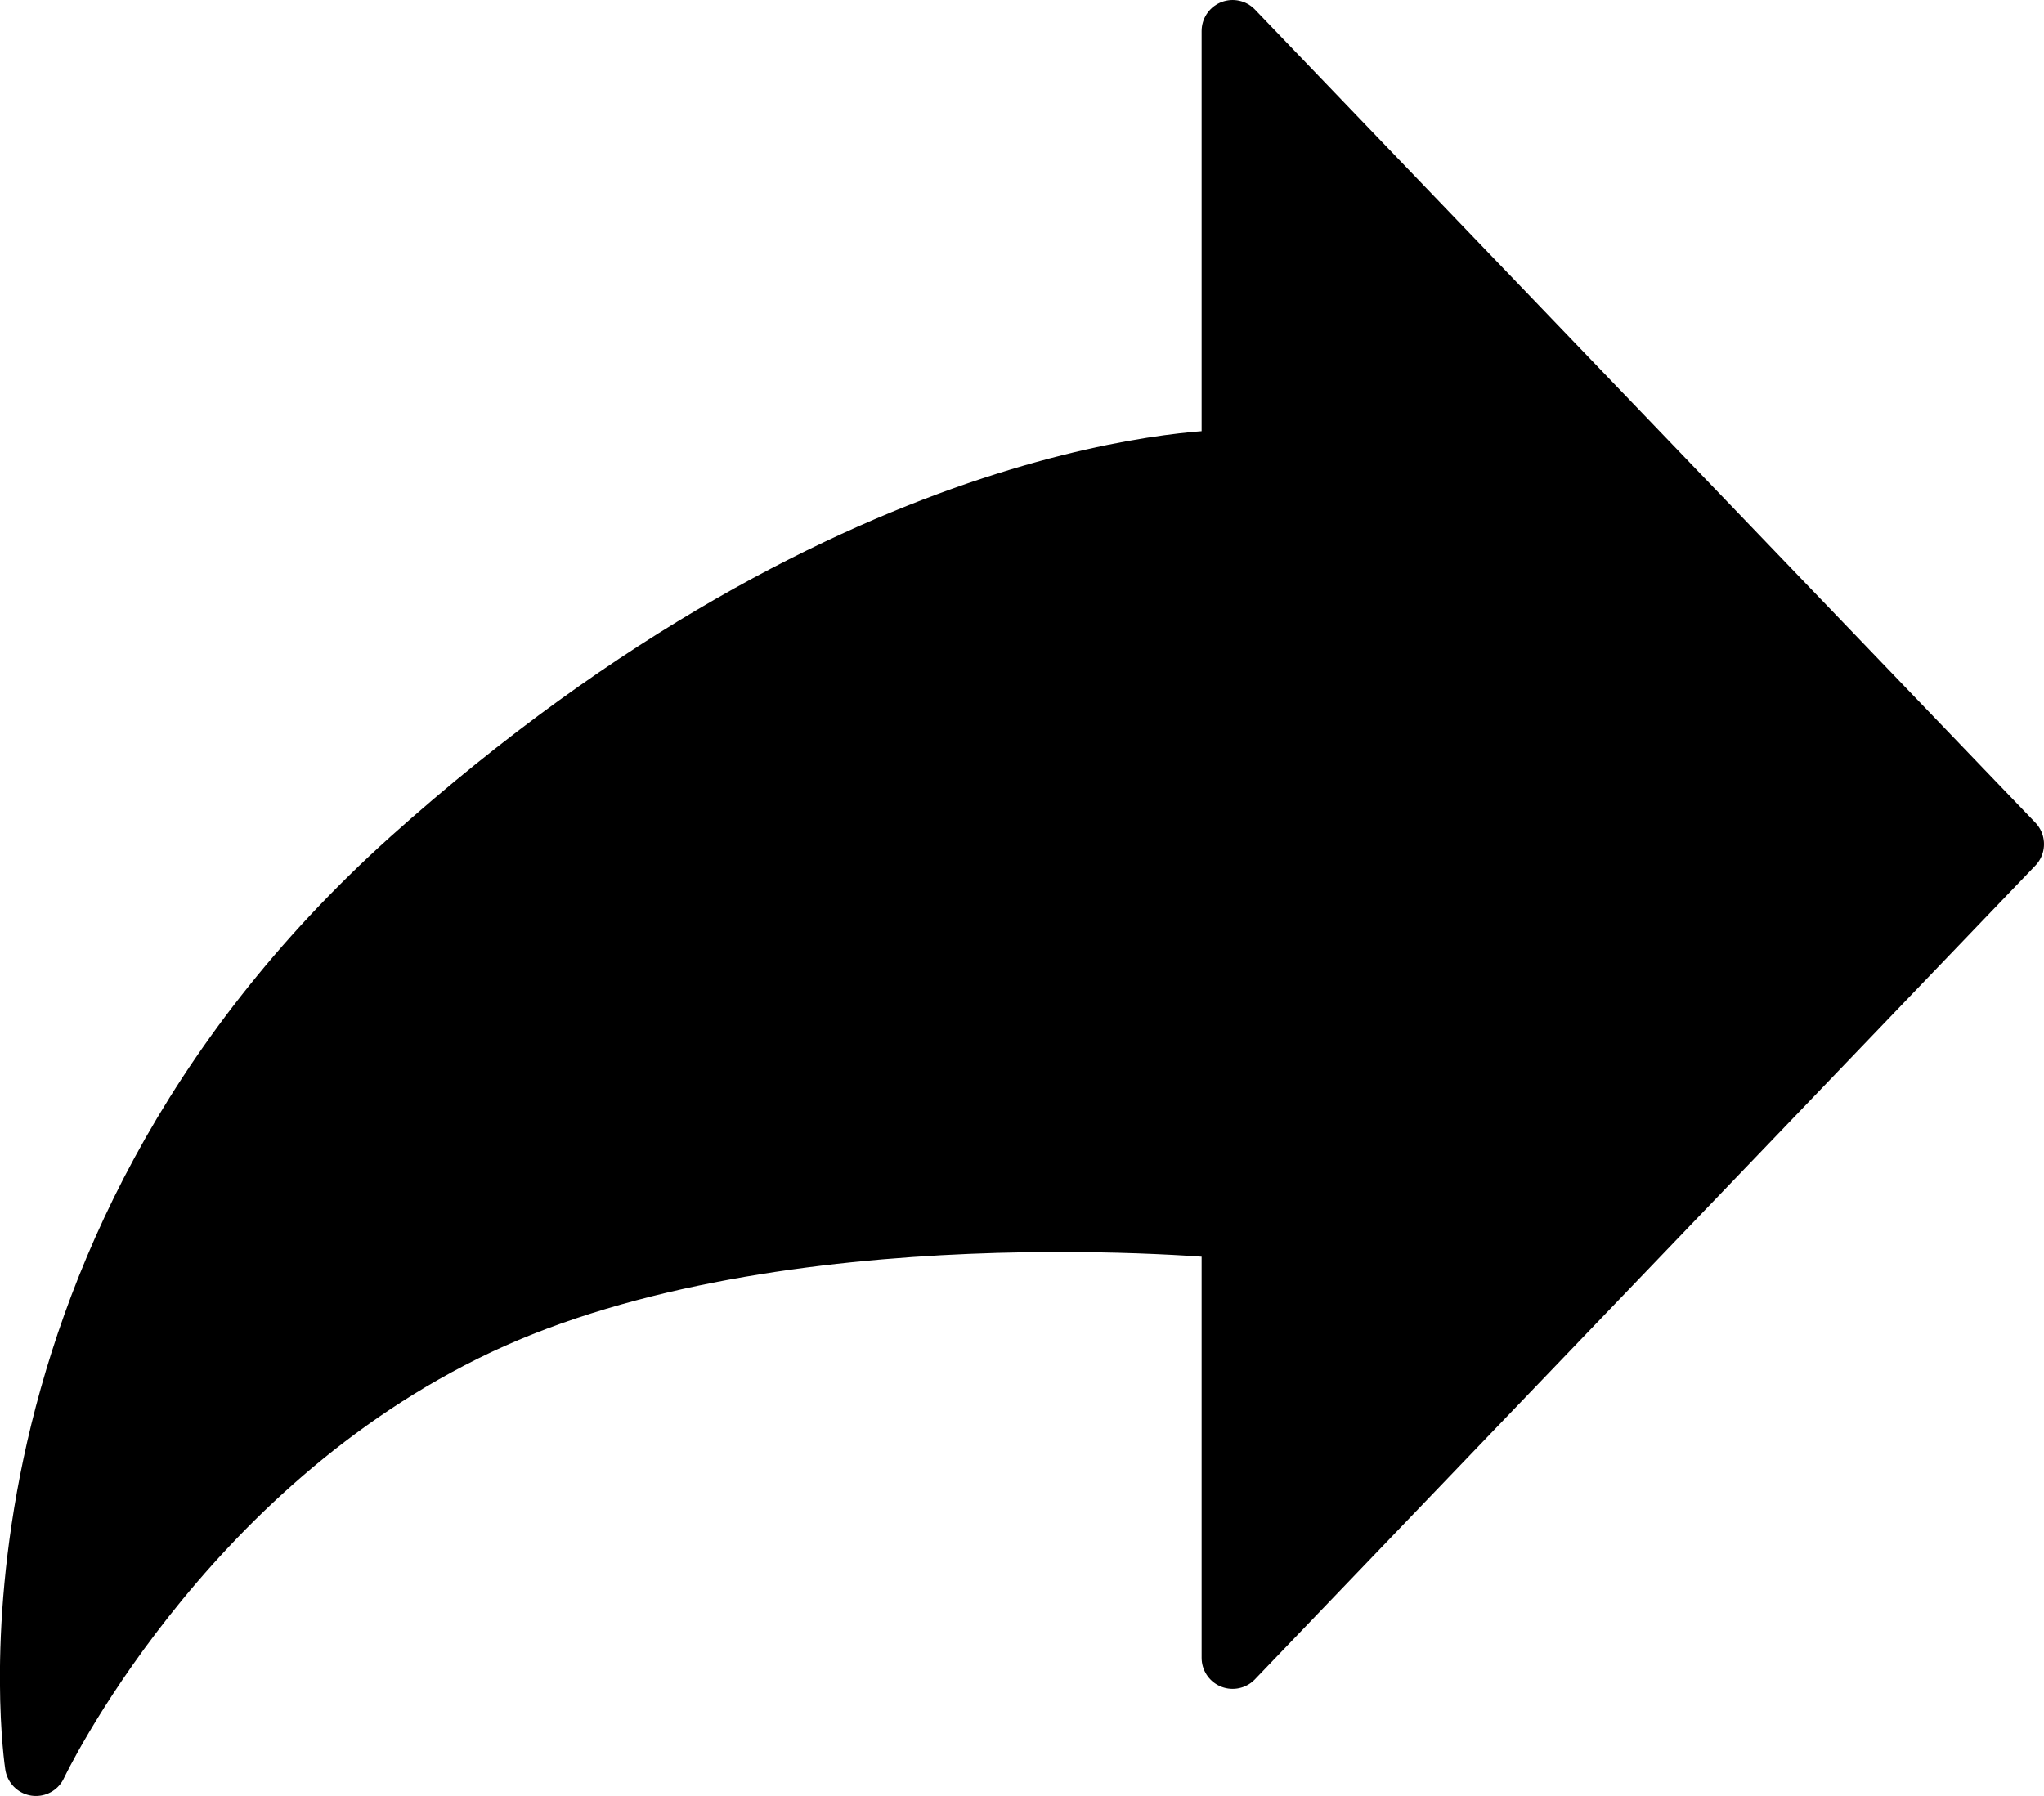 <!-- Generator: Adobe Illustrator 23.0.1, SVG Export Plug-In  -->
<svg version="1.1" xmlns="http://www.w3.org/2000/svg" xmlns:xlink="http://www.w3.org/1999/xlink" x="0px" y="0px" width="33px"
	 height="29px" viewBox="0 0 33 29" style="enable-background:new 0 0 33 29;" xml:space="preserve">
<style type="text/css">
	.st0{stroke:#000000;stroke-linejoin:round;stroke-miterlimit:10;}
</style>
<defs>
</defs>
<path class="st0" d="M32.5,13.63L19.9,0.5v6.94c0,0-5.94-0.12-13.26,6.44C-0.67,20.45,0.58,28.5,0.58,28.5s2.28-4.83,7.14-7.12
	c4.86-2.29,12.18-1.55,12.18-1.55v6.94L32.5,13.63z"/>
</svg>

